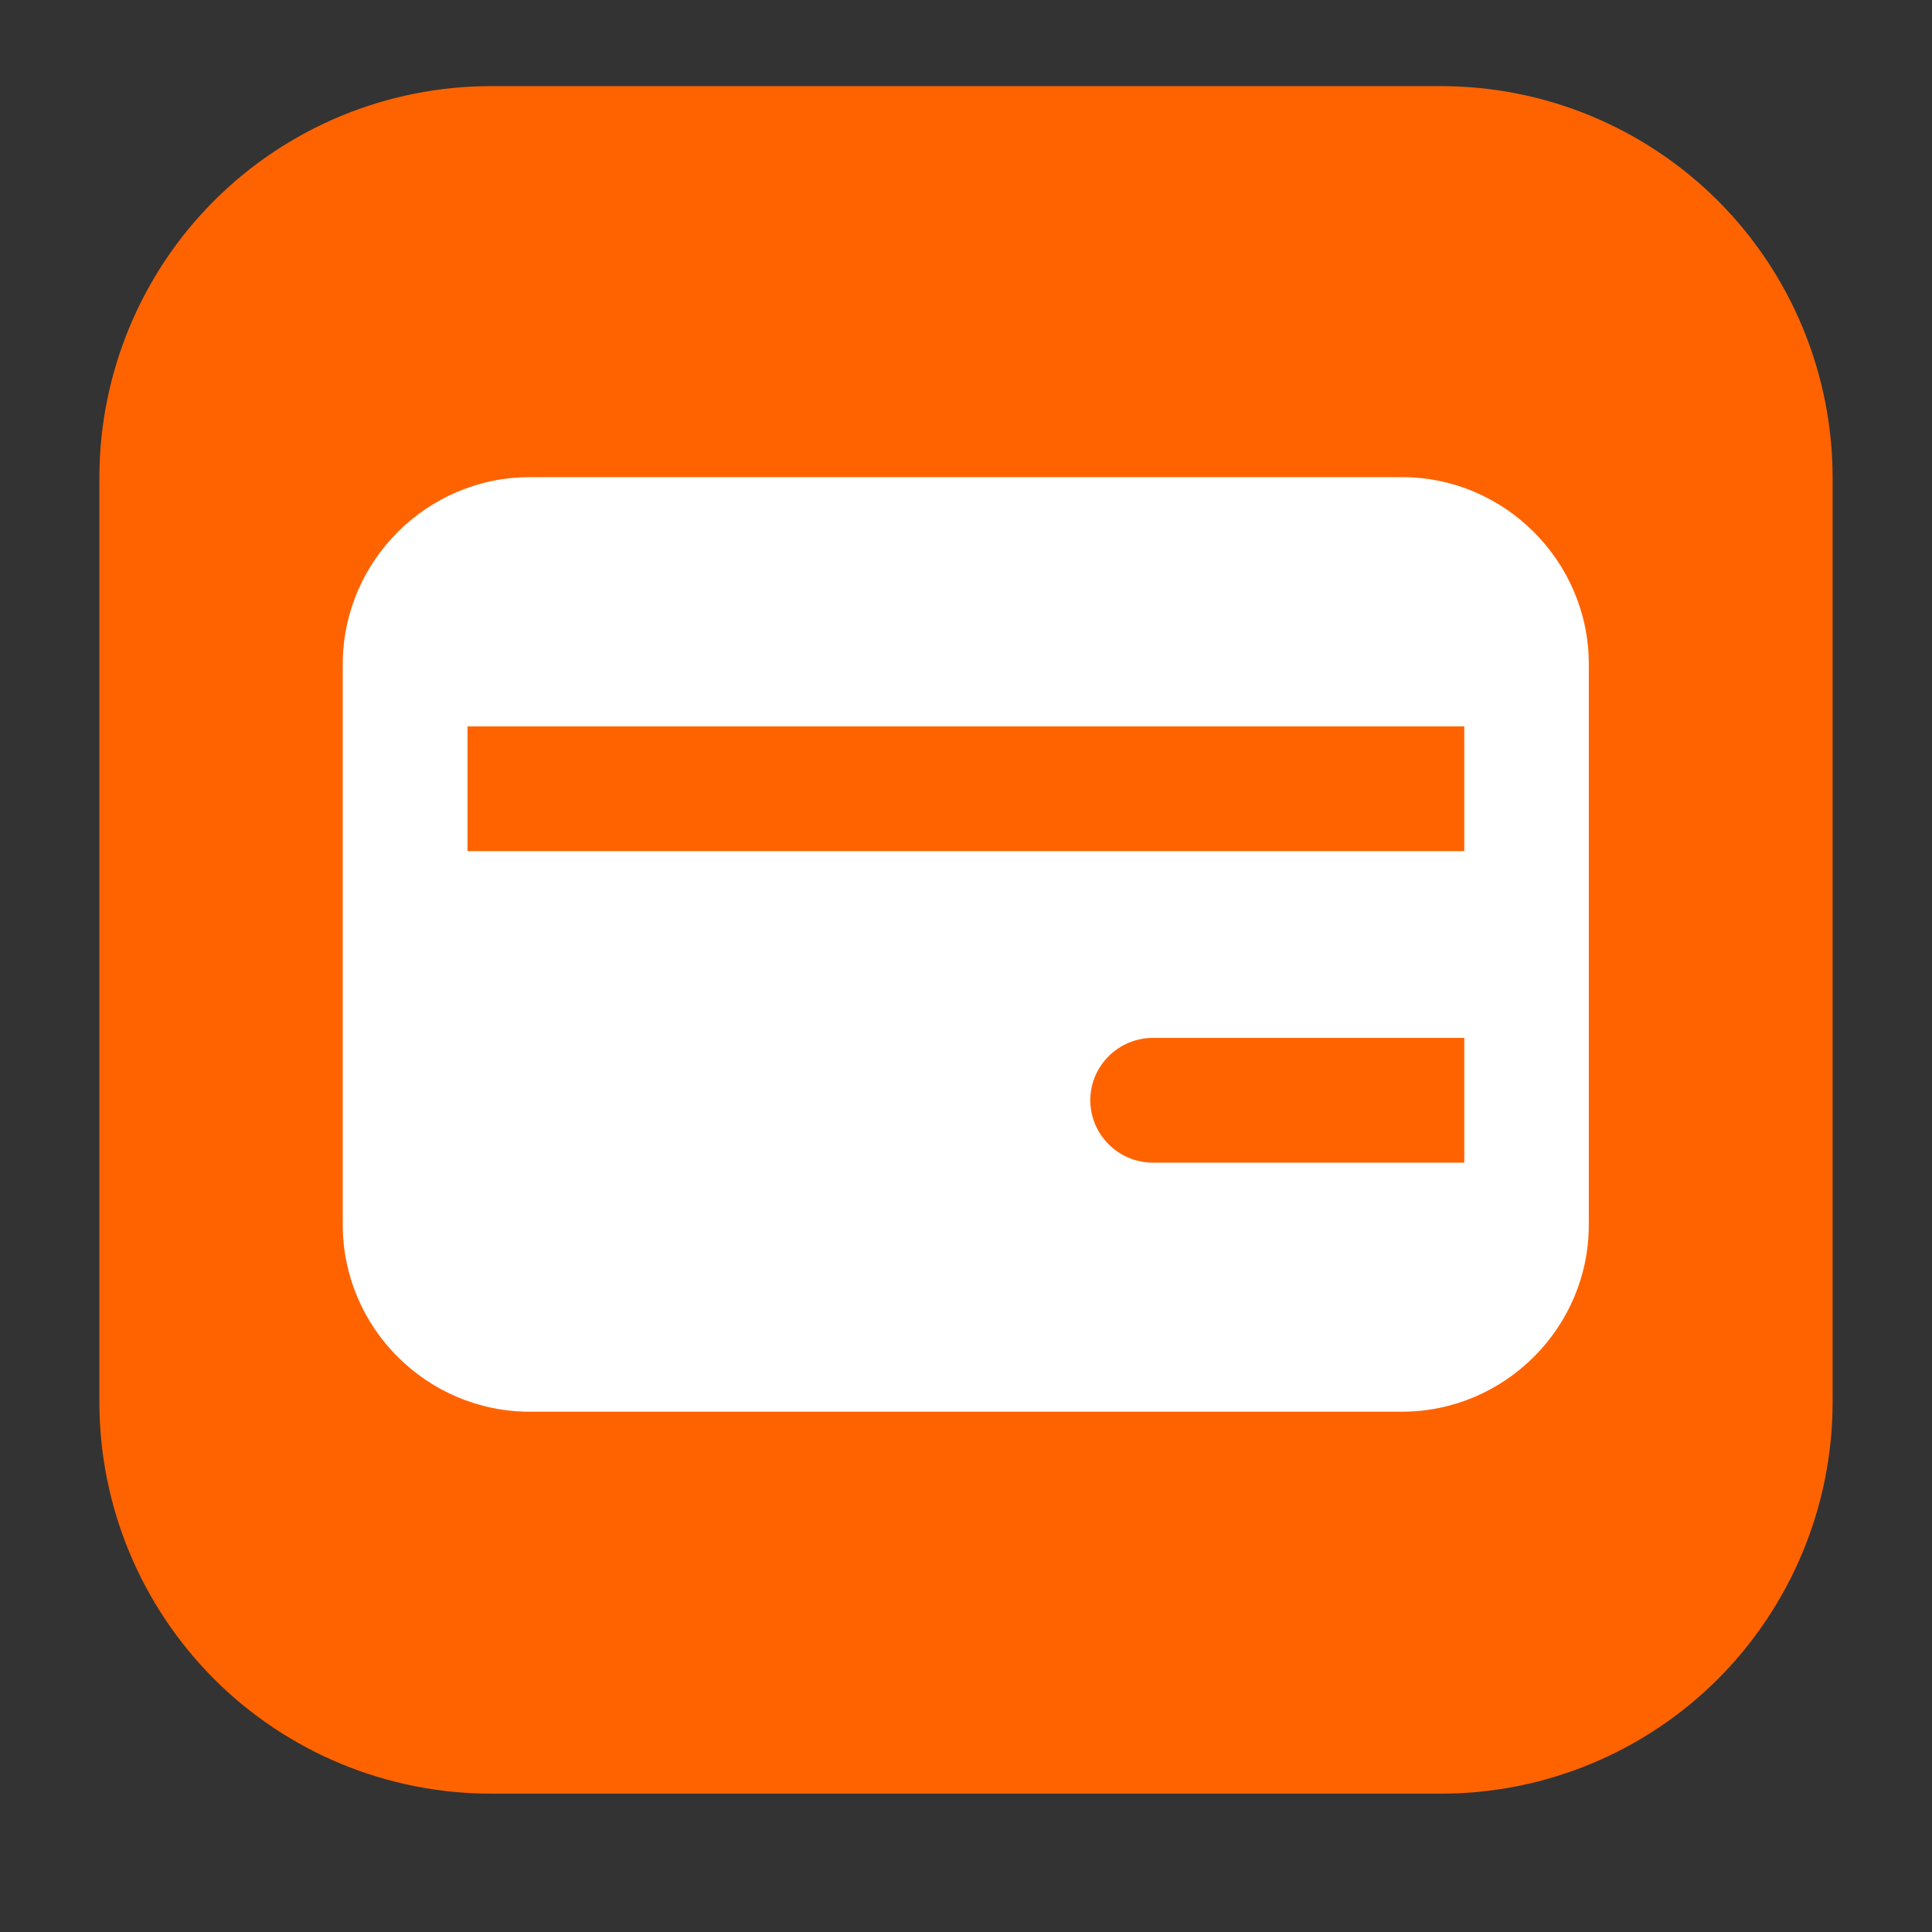 <svg xmlns="http://www.w3.org/2000/svg" xmlns:xlink="http://www.w3.org/1999/xlink" width="48" zoomAndPan="magnify" viewBox="0 0 36 36" height="48" preserveAspectRatio="xMidYMid meet" version="1.2"><rect x="0" y="0" width="36" height="36" fill="#333333" stroke="none"/><defs><clipPath id="1b26cf488c"><path d="M 1.852 1.605 L 34.164 1.605 L 34.164 33.422 L 1.852 33.422 Z M 1.852 1.605 "/></clipPath><clipPath id="9af1dce0c4"><path d="M 9.148 1.605 L 26.852 1.605 C 28.789 1.605 30.645 2.375 32.012 3.742 C 33.379 5.109 34.148 6.969 34.148 8.902 L 34.148 26.125 C 34.148 28.059 33.379 29.914 32.012 31.285 C 30.645 32.652 28.789 33.422 26.852 33.422 L 9.148 33.422 C 7.211 33.422 5.355 32.652 3.988 31.285 C 2.621 29.914 1.852 28.059 1.852 26.125 L 1.852 8.902 C 1.852 6.969 2.621 5.109 3.988 3.742 C 5.355 2.375 7.211 1.605 9.148 1.605 Z M 9.148 1.605 "/></clipPath></defs><g id="ec29a20922"><g clip-rule="nonzero" clip-path="url(#1b26cf488c)"><g clip-rule="nonzero" clip-path="url(#9af1dce0c4)"><path style=" stroke:none;fill-rule:nonzero;fill:#ff6300;fill-opacity:1;" d="M 1.852 1.605 L 34.164 1.605 L 34.164 33.422 L 1.852 33.422 Z M 1.852 1.605 "/></g></g><path style=" stroke:none;fill-rule:nonzero;fill:#ffffff;fill-opacity:1;" d="M 26.125 8.891 L 9.871 8.891 C 7.953 8.891 6.387 10.461 6.387 12.375 L 6.387 22.824 C 6.387 24.738 7.953 26.305 9.871 26.305 L 26.121 26.305 C 28.039 26.305 29.605 24.738 29.605 22.824 L 29.605 12.375 C 29.605 10.461 28.039 8.891 26.125 8.891 Z M 27.285 21.664 L 21.48 21.664 C 20.84 21.664 20.316 21.141 20.316 20.5 C 20.316 19.863 20.84 19.34 21.48 19.34 L 27.285 19.34 Z M 27.285 15.859 L 8.711 15.859 L 8.711 13.535 L 27.285 13.535 Z M 27.285 15.859 "/></g></svg>